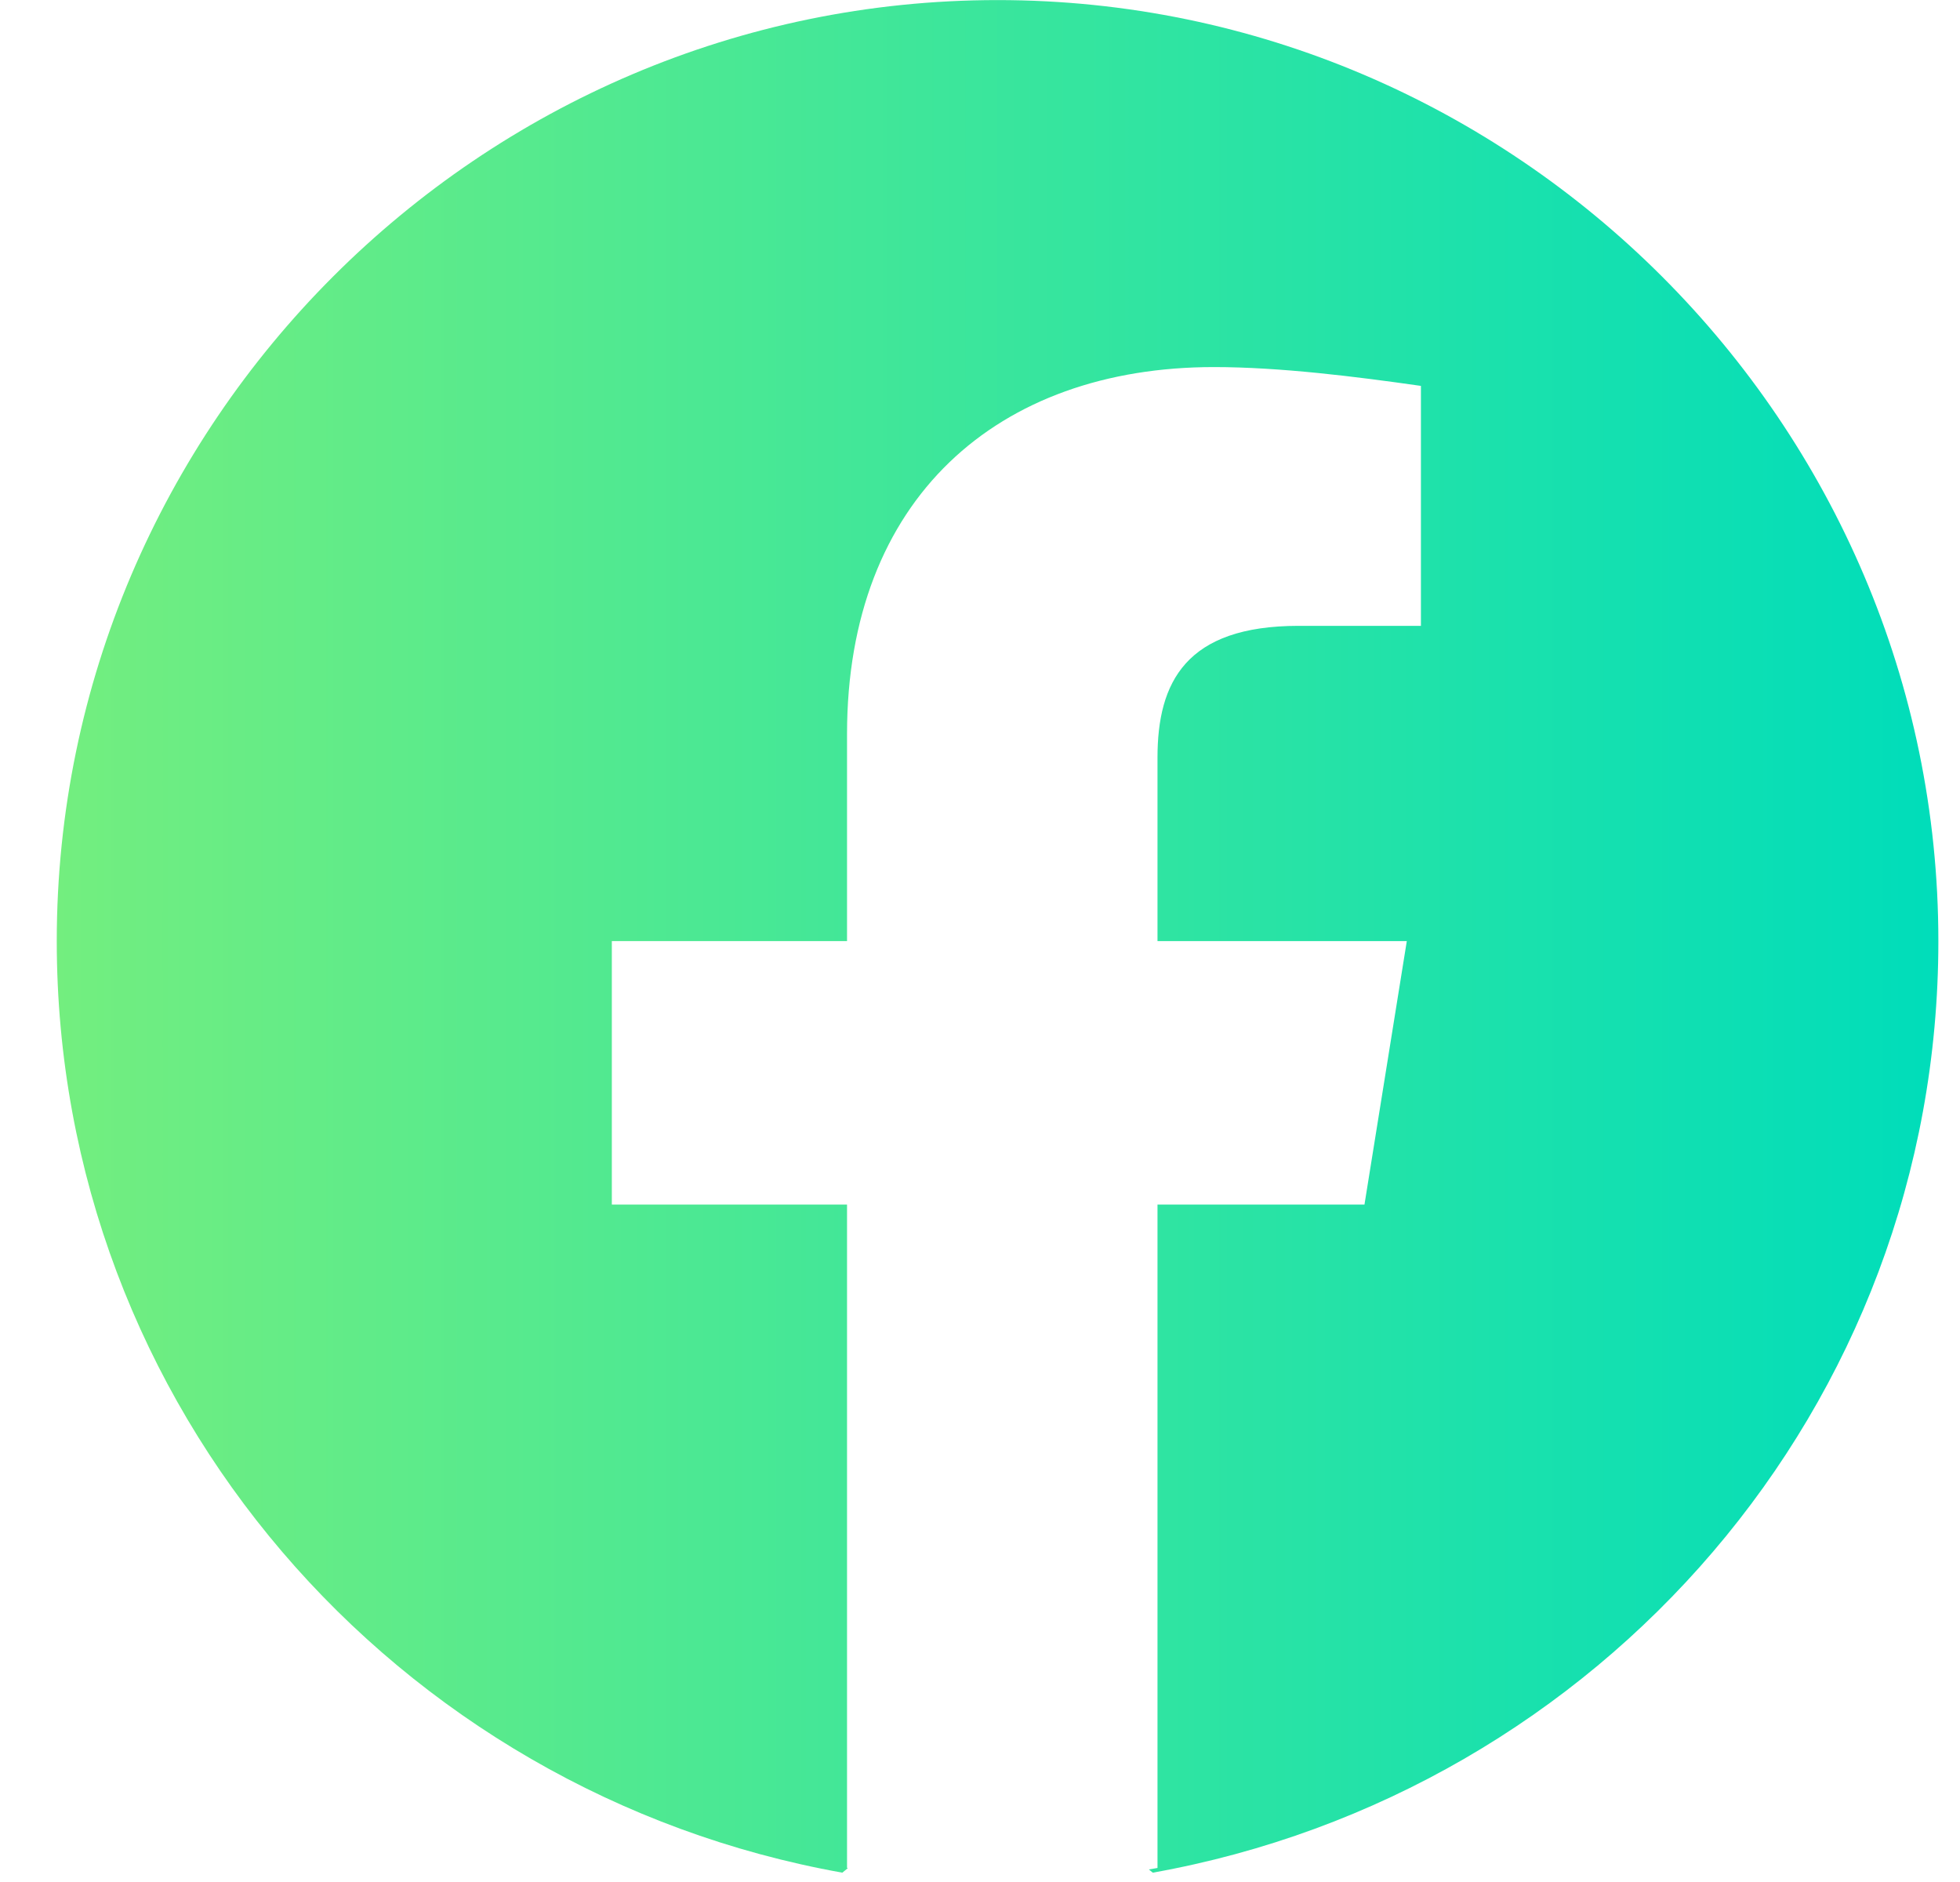<svg width="25" height="24" viewBox="0 0 25 24" fill="none" xmlns="http://www.w3.org/2000/svg">
<path fill-rule="evenodd" clip-rule="evenodd" d="M0.724 12.001C0.724 17.941 5.044 22.861 10.744 23.881L10.815 23.823C10.811 23.822 10.807 23.821 10.804 23.821V15.361H7.804V12.001H10.804V9.361C10.804 6.361 12.724 4.681 15.484 4.681C16.324 4.681 17.284 4.801 18.124 4.921V7.981H16.564C15.124 7.981 14.764 8.701 14.764 9.661V12.001H17.944L17.404 15.361H14.764V23.821C14.727 23.827 14.69 23.834 14.654 23.84L14.704 23.881C20.404 22.861 24.724 17.941 24.724 12.001C24.724 5.401 19.324 0.001 12.724 0.001C6.124 0.001 0.724 5.401 0.724 12.001Z" fill="url(#paint0_linear_1_48)"/>
<defs>
<linearGradient id="paint0_linear_1_48" x1="0.724" y1="11.888" x2="24.724" y2="11.888" gradientUnits="userSpaceOnUse">
<stop stop-color="#73EE7F"/>
<stop offset="1" stop-color="#00DDBA"/>
</linearGradient>
</defs>
</svg>
